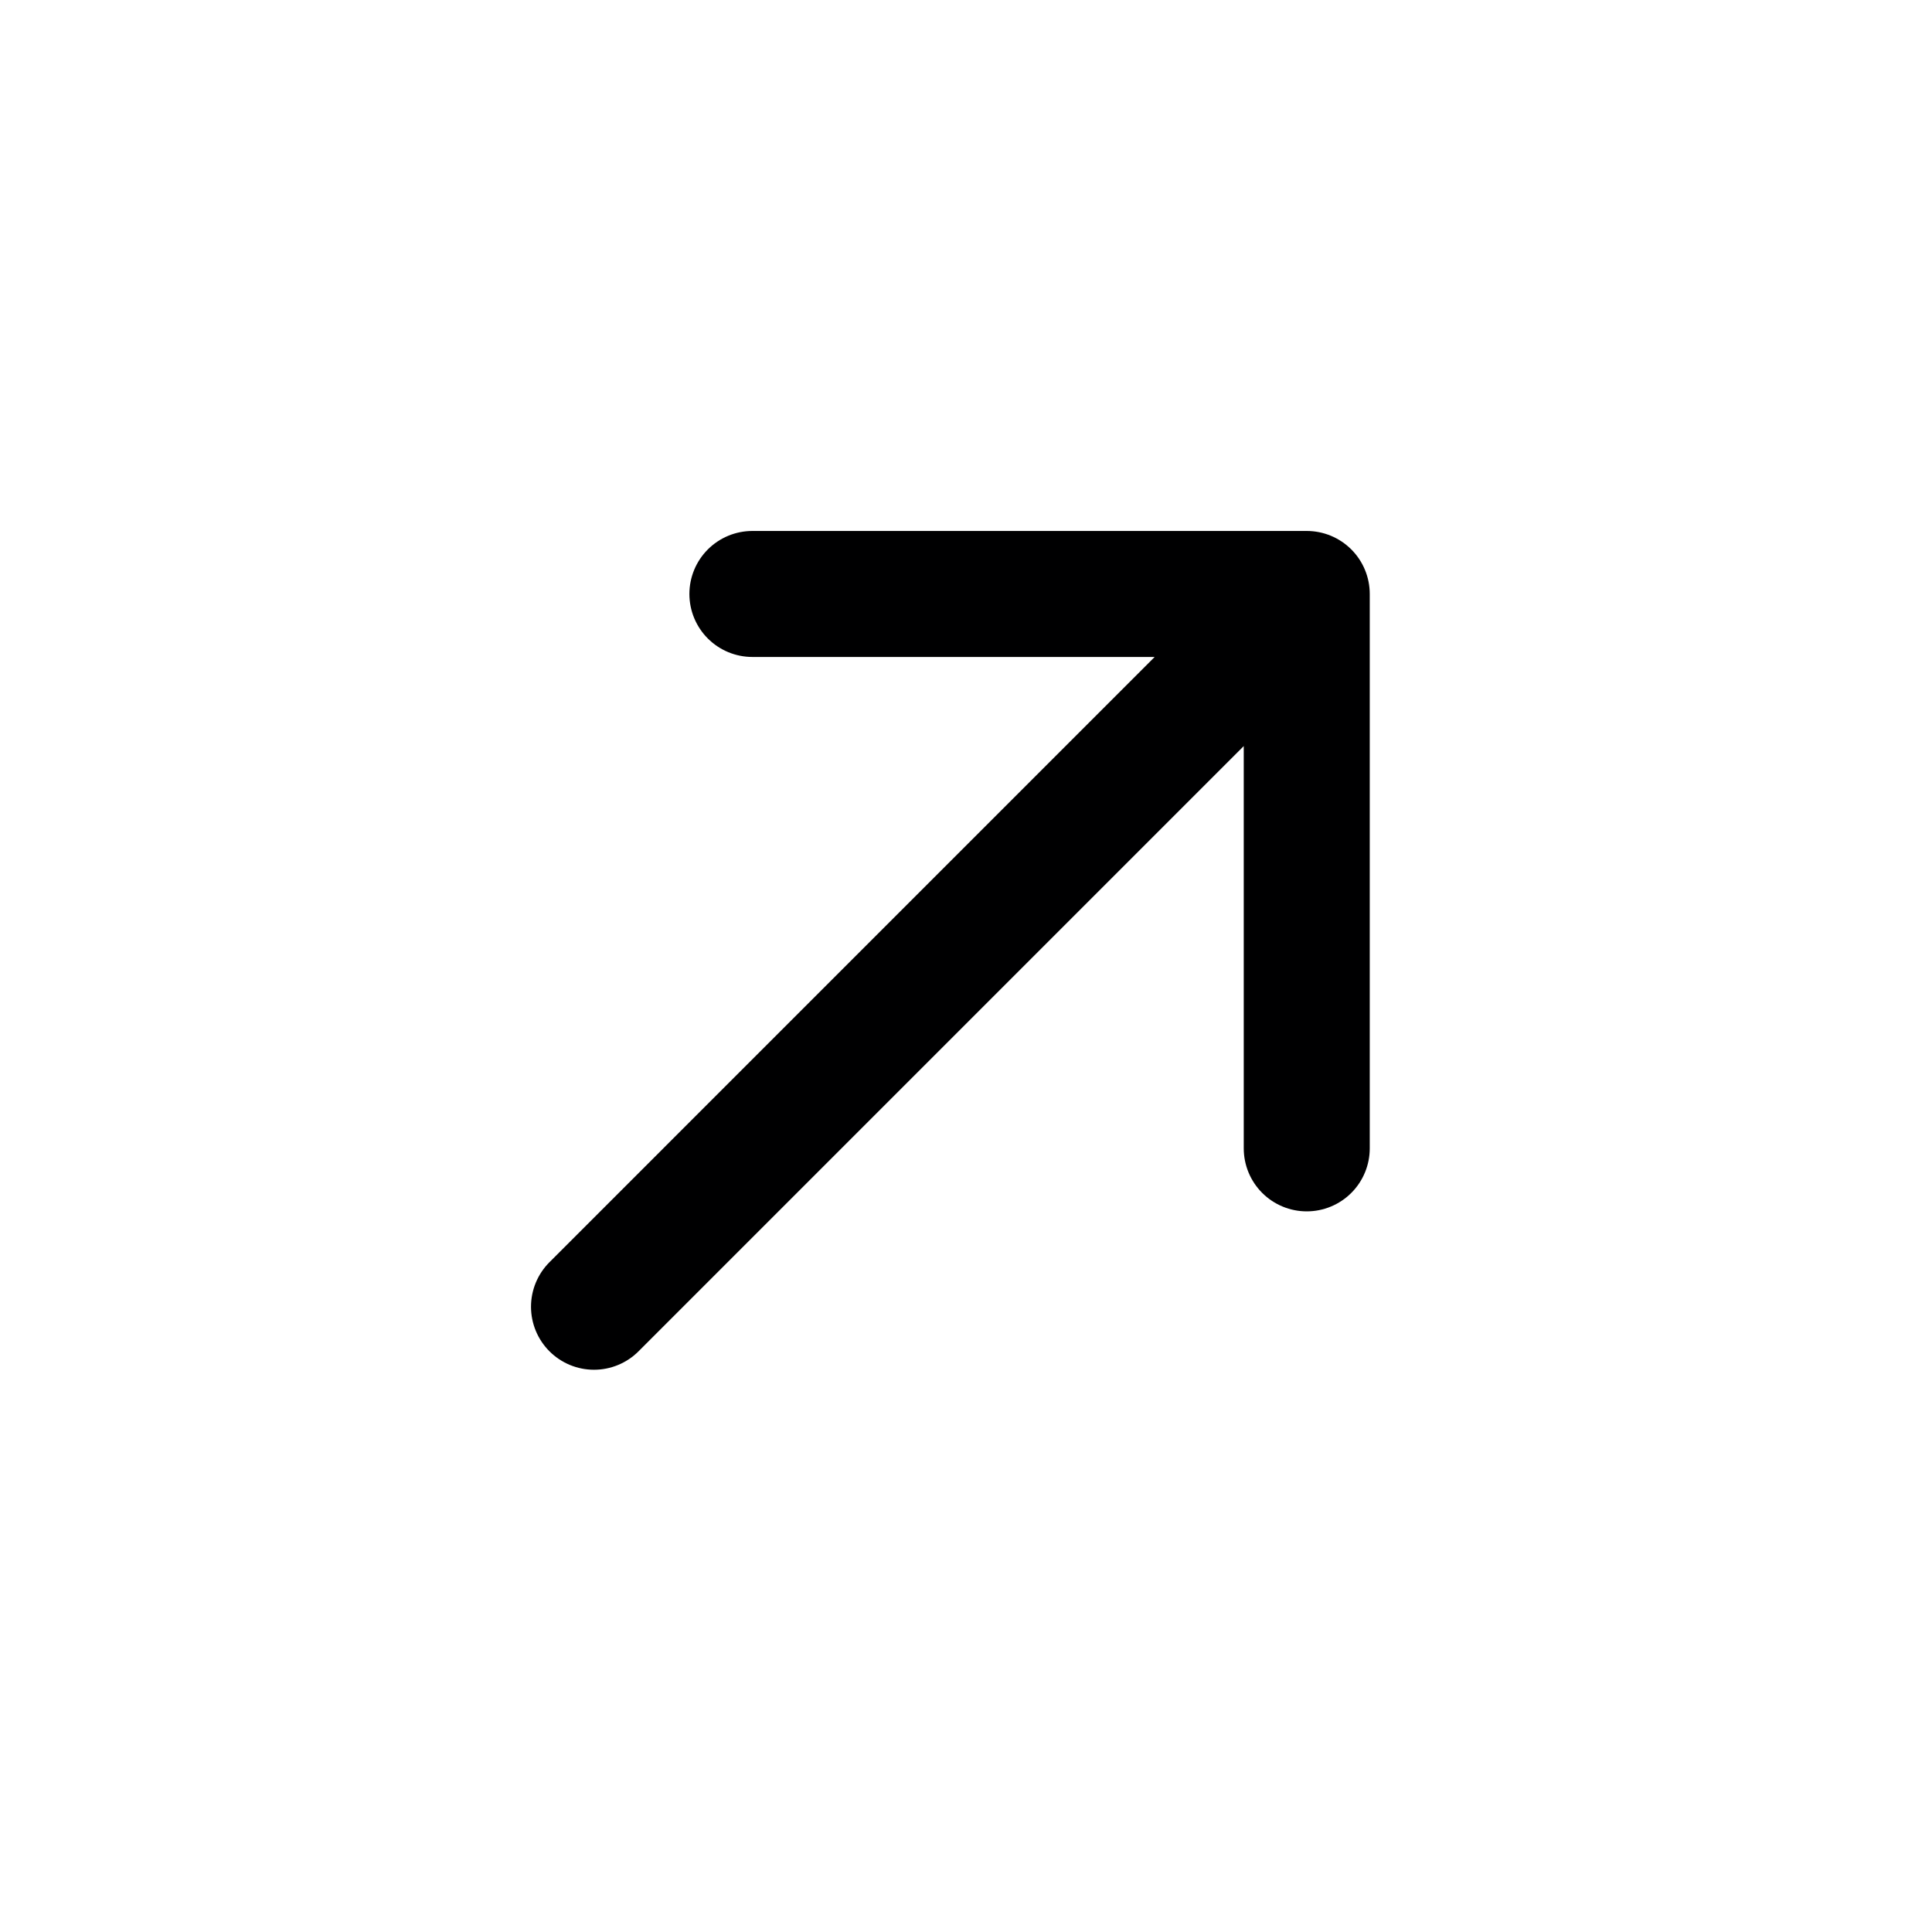<svg width="46" height="46" viewBox="0 0 46 46" fill="none" xmlns="http://www.w3.org/2000/svg">
<path d="M17.914 14.142L31.113 14.142M31.113 14.142L31.113 27.342M31.113 14.142L14.143 31.113" stroke="#000001" stroke-width="3" stroke-linecap="round" stroke-linejoin="round"/>
</svg>
